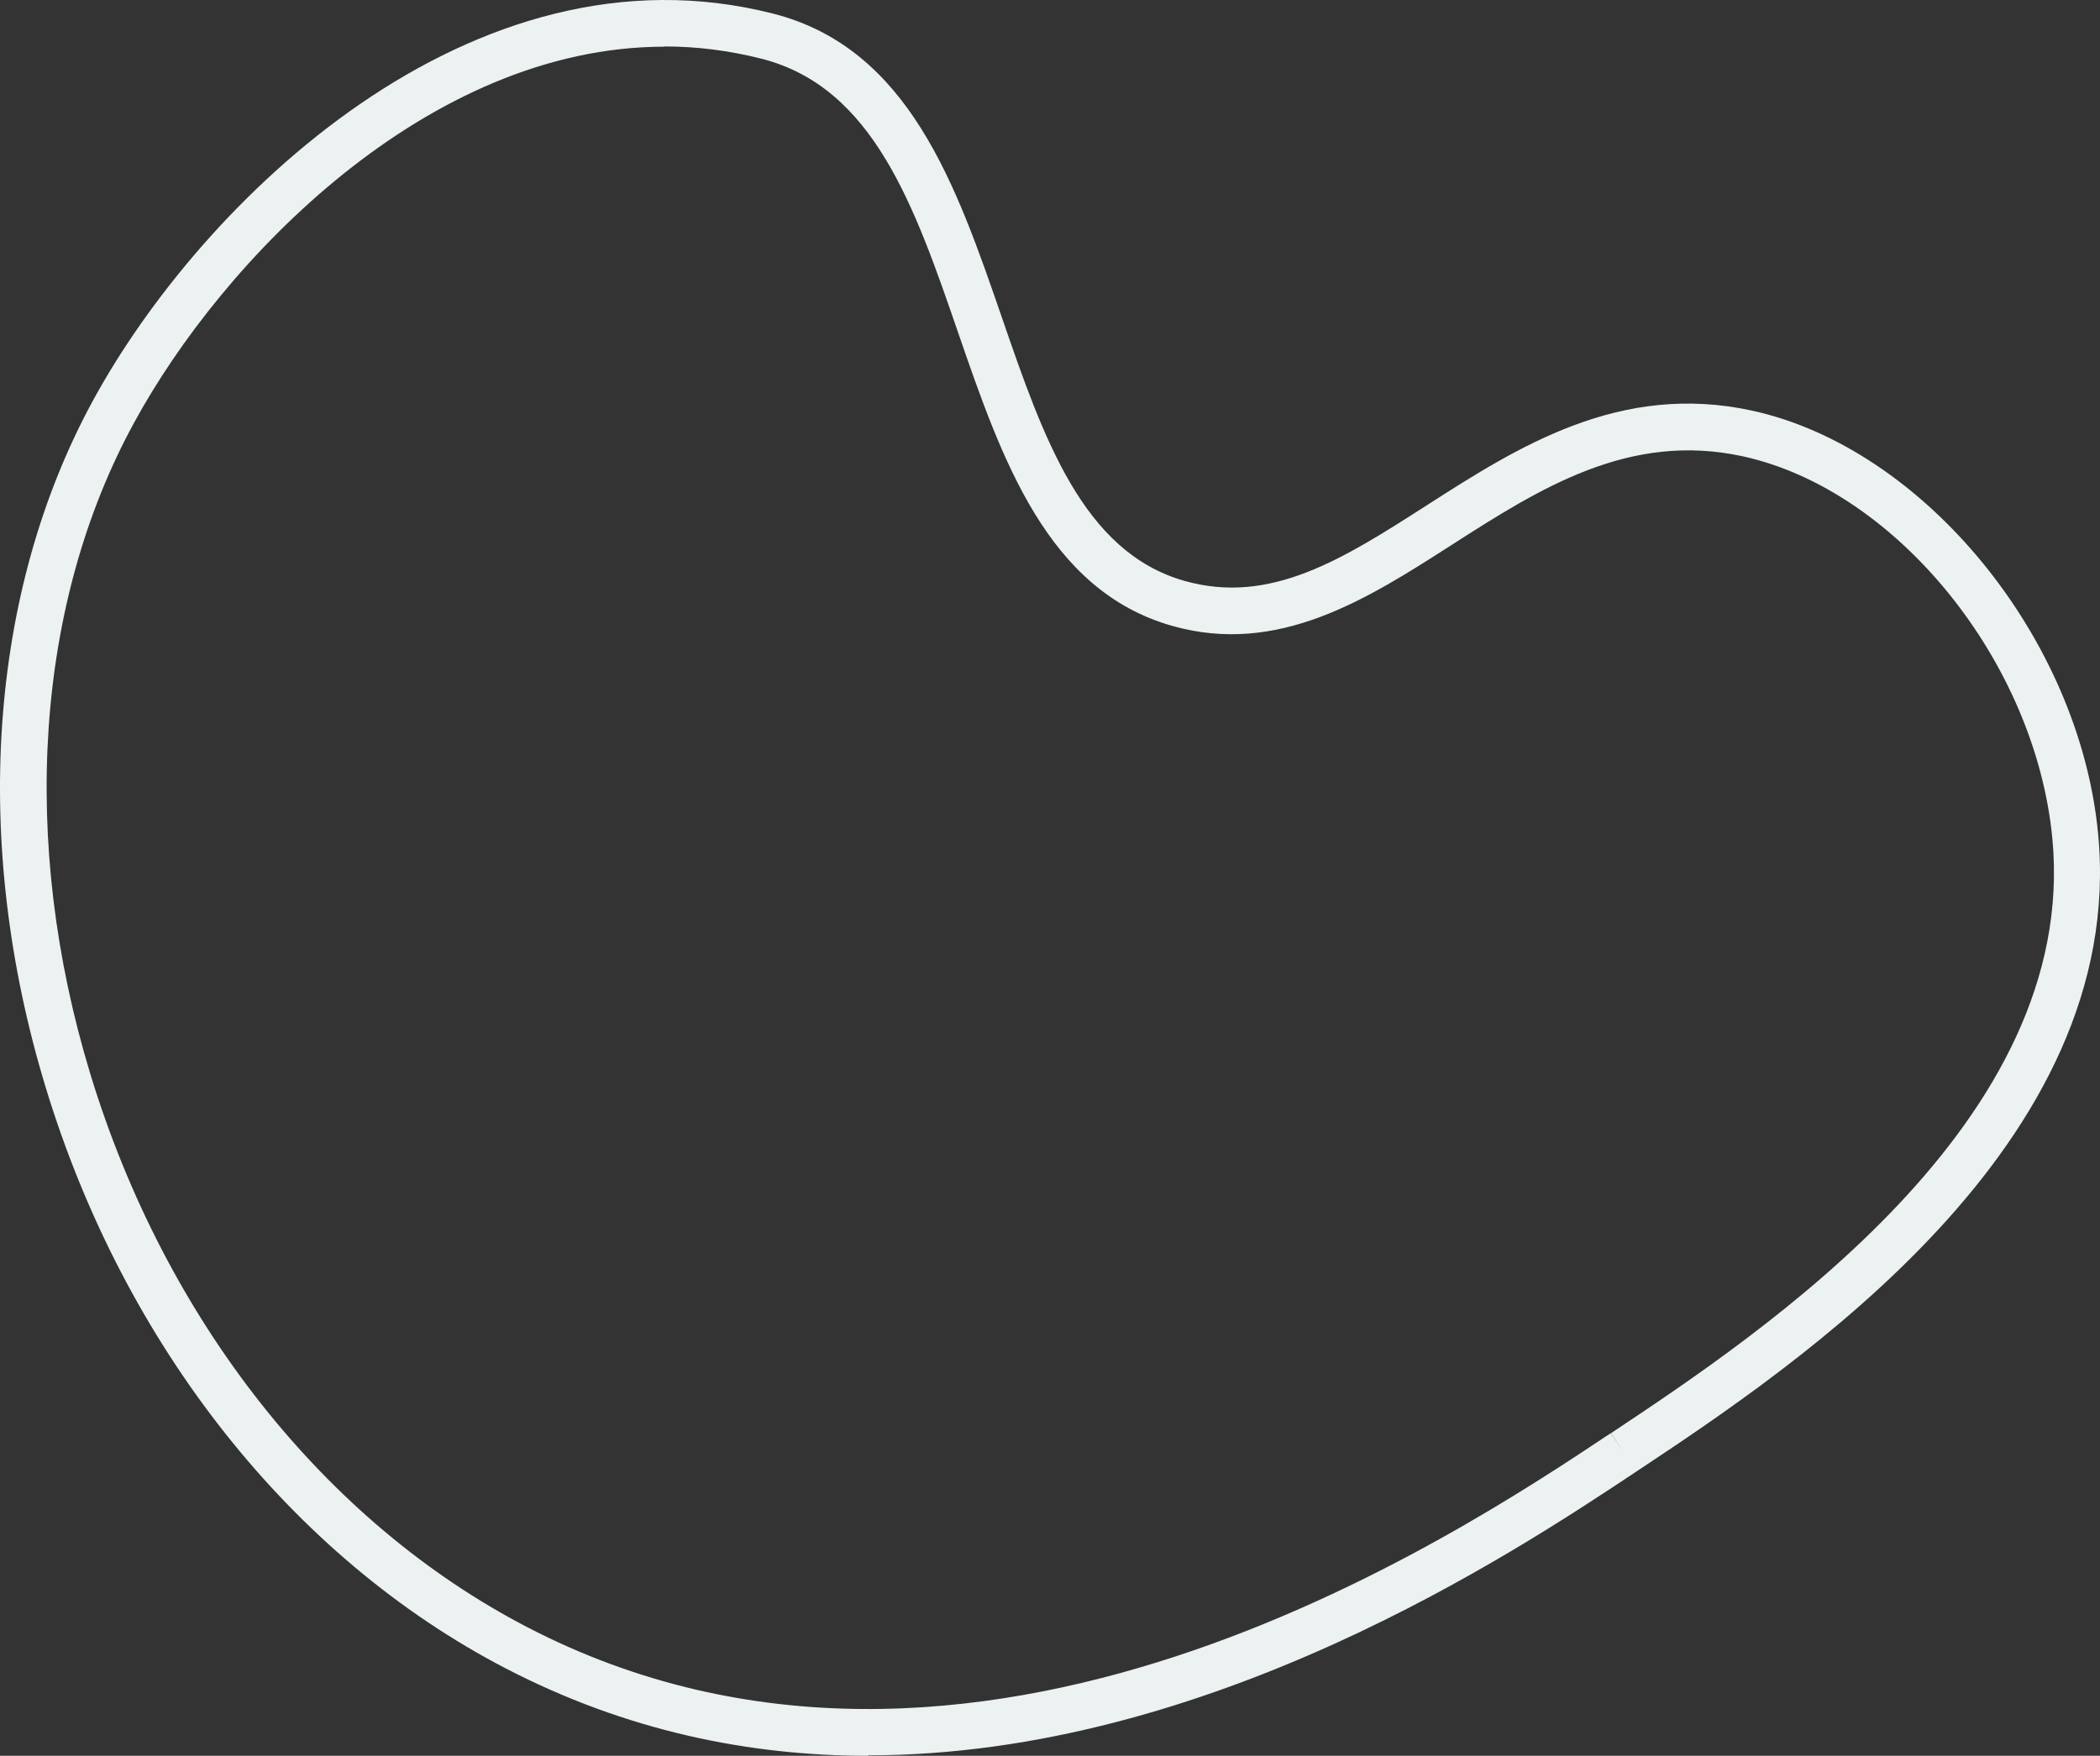 <svg width="617" height="516" viewBox="0 0 617 516" fill="none" xmlns="http://www.w3.org/2000/svg">
<rect x="0" y="0" width="617" height="516" fill="#333333" stroke="none"/>
<path d="M255.08 516C220.199 516 184.089 508.749 148.526 490.281C85.726 457.653 36.511 395.406 13.438 319.616C-8.473 247.657 -3.422 174.056 27.364 117.624C59.036 59.482 138.423 -18.634 227.161 4.007C267.094 14.199 280.951 54.42 294.33 93.204C306.548 128.705 318.153 162.222 347.982 170.704C373.307 177.886 394.604 164.274 419.246 148.473C445.799 131.441 475.902 112.151 514.879 120.702C565.391 131.783 610.989 187.531 616.45 245.058C625.187 336.443 527.643 401.357 480.749 432.48C445.048 456.216 355.286 515.863 255.08 515.863V516ZM195.216 13.72C125.727 13.72 65.453 76.309 39.378 124.259C10.367 177.408 5.725 247.178 26.545 315.649C48.593 388.019 95.351 447.256 154.874 478.174C285.456 546.029 426.823 452.112 473.24 421.194L477.062 426.872L473.308 421.194C517.95 391.507 610.921 329.672 603.003 246.426C598.02 194.44 557.268 144.027 512.08 134.109C478.564 126.79 452.216 143.685 426.686 160.033C401.567 176.176 375.491 192.798 344.296 183.906C307.64 173.44 294.33 134.93 281.497 97.719C268.732 60.645 256.65 25.691 223.817 17.277C214.124 14.815 204.567 13.652 195.216 13.652V13.72Z" fill="#ECF1F1"/>
</svg>
